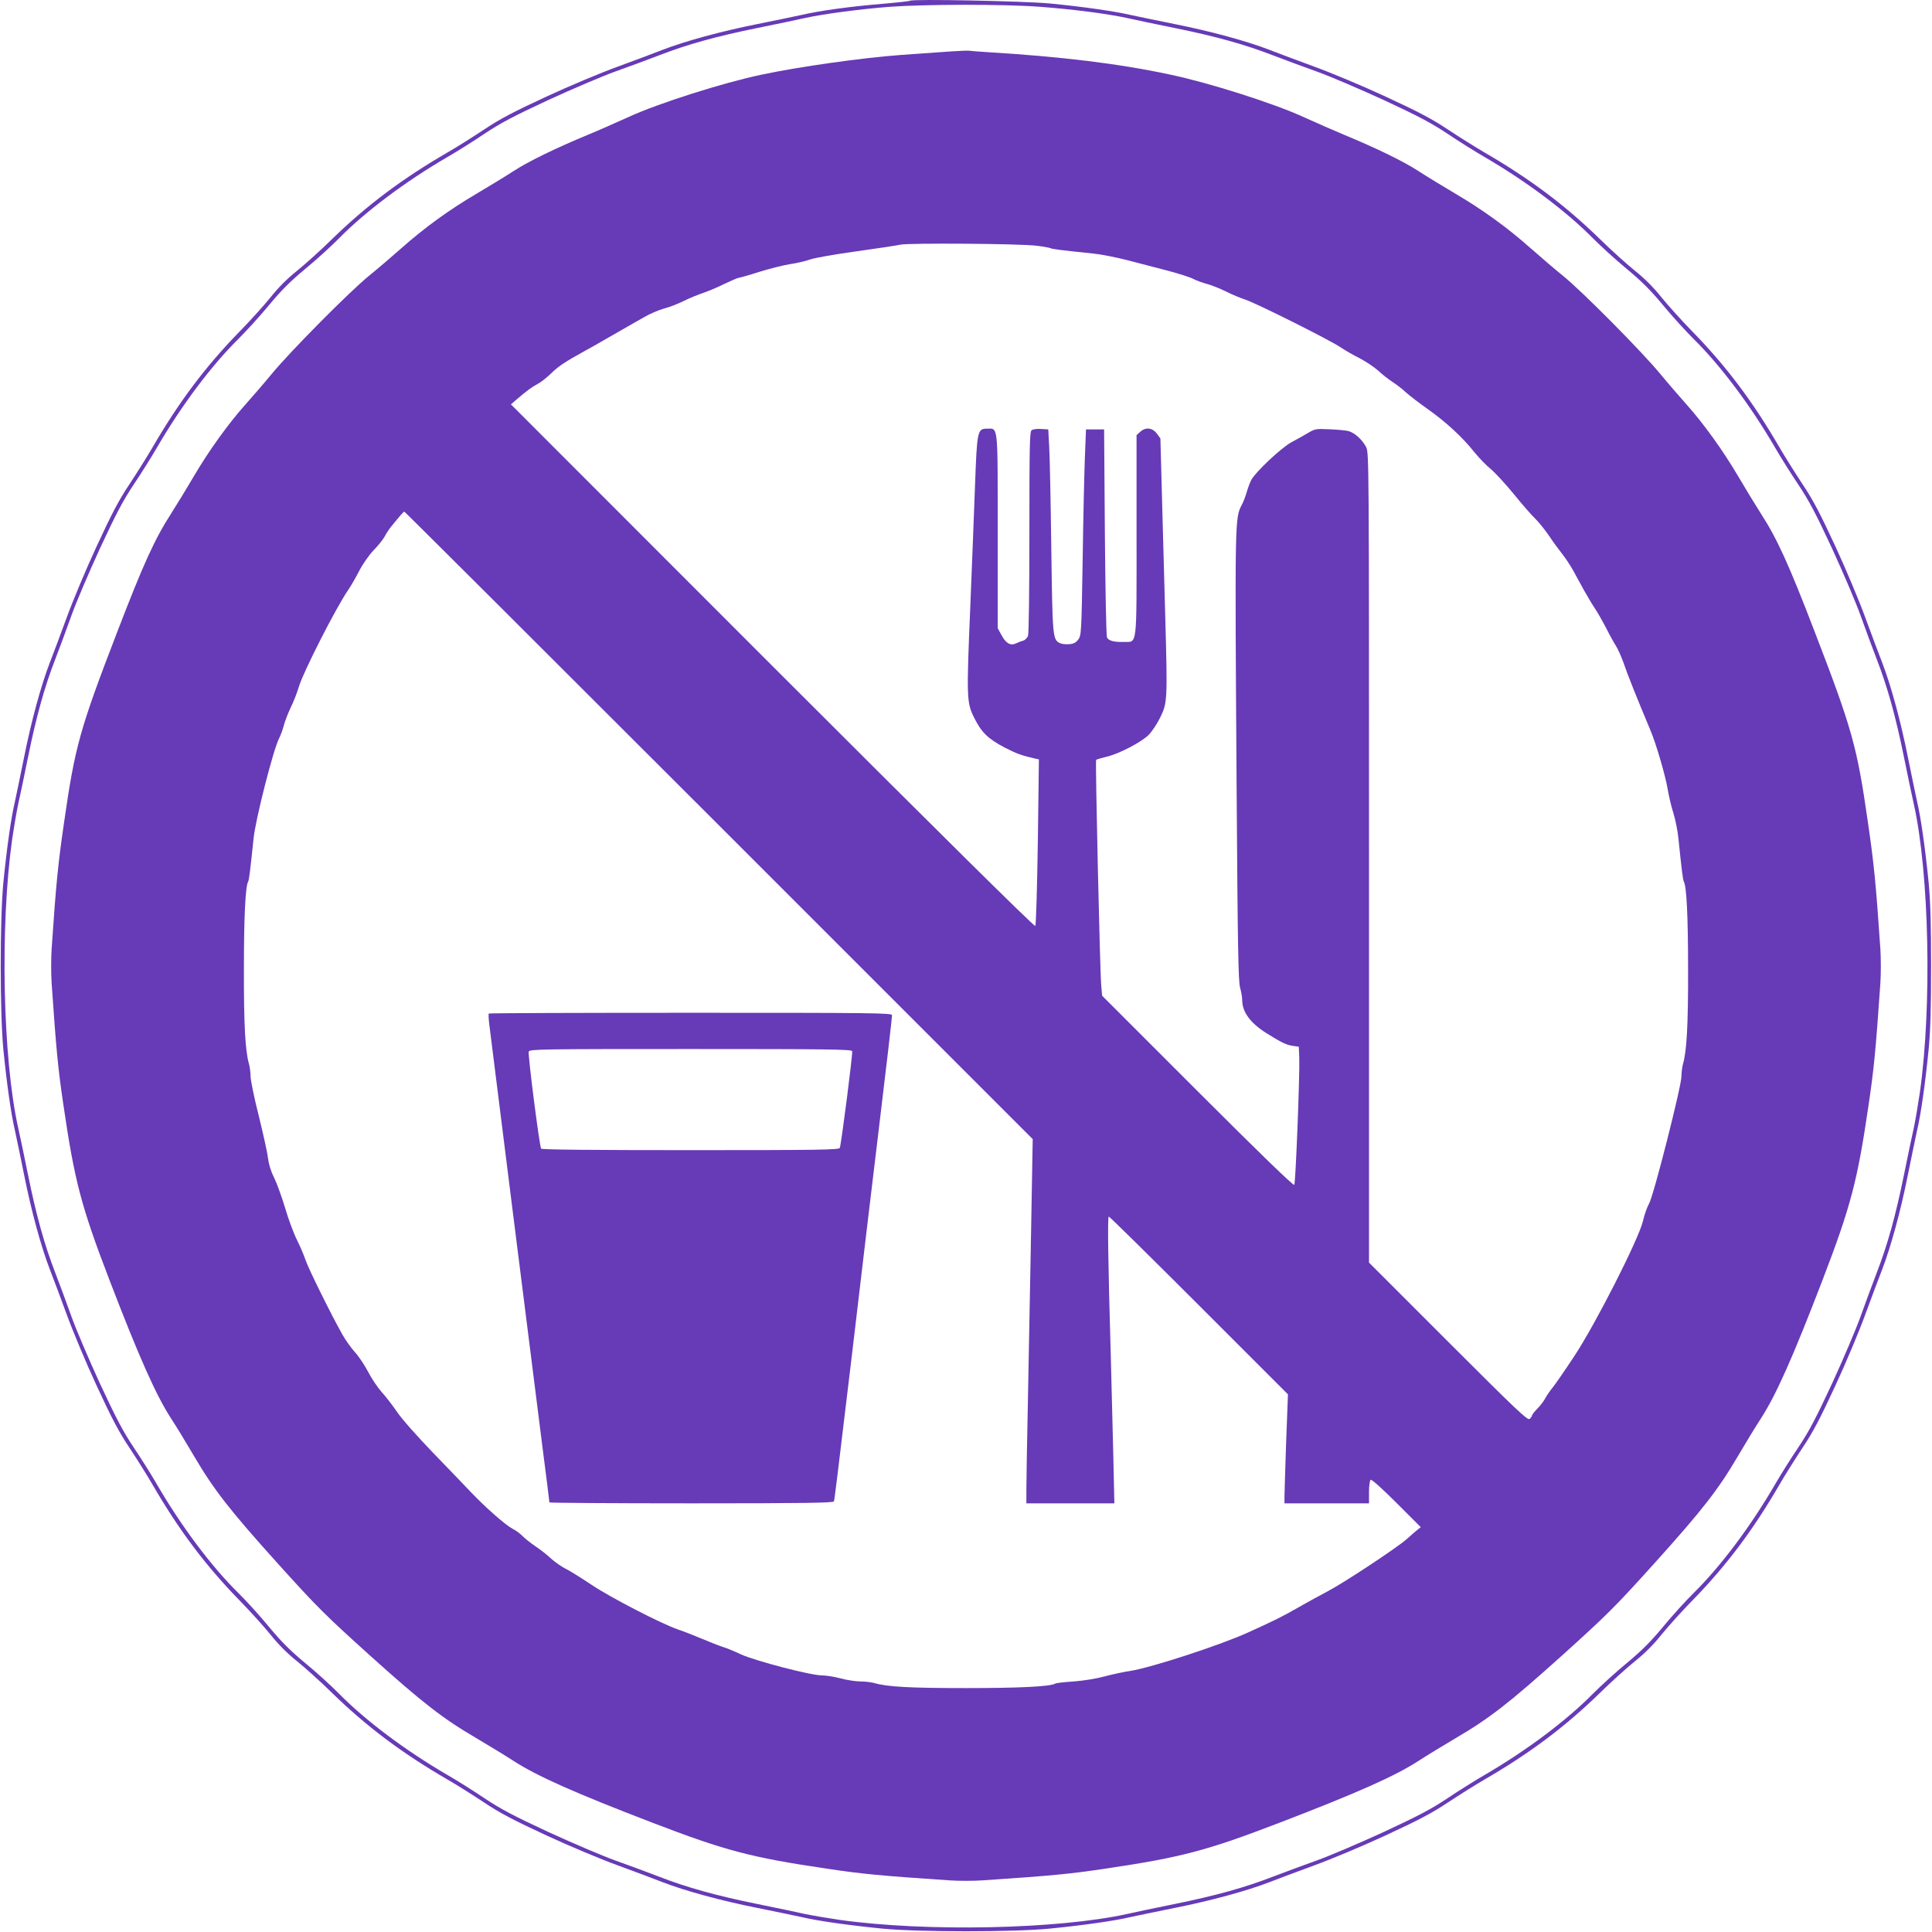 <?xml version="1.0" standalone="no"?>
<!DOCTYPE svg PUBLIC "-//W3C//DTD SVG 20010904//EN"
 "http://www.w3.org/TR/2001/REC-SVG-20010904/DTD/svg10.dtd">
<svg version="1.0" xmlns="http://www.w3.org/2000/svg"
 width="1280pt" height="1280pt" viewBox="0 0 1280 1280"
 preserveAspectRatio="xMidYMid meet">
<g transform="translate(0,1280) scale(0.1,-0.1)"
fill="#673ab7" stroke="none">
<path d="M6028 12795 c-3 -3 -84 -12 -179 -20 -207 -17 -422 -46 -539 -74 -47
-10 -179 -38 -295 -61 -236 -47 -475 -112 -625 -170 -55 -22 -188 -71 -296
-111 -108 -39 -321 -128 -474 -199 -218 -101 -306 -147 -411 -217 -74 -49
-183 -118 -244 -153 -300 -174 -535 -350 -765 -574 -74 -73 -179 -167 -232
-210 -62 -49 -125 -112 -174 -174 -43 -53 -137 -158 -210 -232 -224 -230 -400
-465 -574 -765 -35 -60 -104 -170 -153 -244 -70 -105 -116 -193 -217 -411 -71
-153 -160 -366 -199 -474 -40 -108 -89 -241 -111 -296 -58 -150 -123 -389
-170 -625 -23 -115 -51 -248 -61 -295 -26 -109 -55 -317 -77 -540 -23 -245
-23 -855 0 -1100 22 -223 51 -431 77 -540 10 -47 38 -179 61 -295 47 -236 112
-475 170 -625 22 -55 71 -188 111 -296 39 -108 128 -321 199 -474 101 -218
147 -306 217 -411 49 -74 118 -183 153 -244 174 -300 350 -535 574 -765 73
-74 167 -179 210 -232 49 -62 112 -125 174 -174 53 -43 158 -137 232 -210 230
-224 465 -400 765 -574 61 -35 170 -104 244 -153 105 -70 193 -116 411 -217
153 -71 366 -160 474 -199 108 -40 241 -89 296 -111 150 -58 389 -123 625
-170 116 -23 248 -51 295 -61 109 -26 317 -55 540 -77 245 -23 855 -23 1100 0
223 22 431 51 540 77 47 10 180 38 295 61 236 47 475 112 625 170 55 22 188
71 296 111 108 39 321 128 474 199 218 101 306 147 411 217 74 49 184 118 244
153 300 174 535 350 765 574 74 73 179 167 232 210 62 49 125 112 174 174 43
53 137 158 210 232 224 230 400 465 574 765 35 61 104 170 153 244 70 105 116
193 217 411 71 153 160 366 199 474 40 108 89 241 111 296 58 150 123 389 170
625 23 116 51 248 61 295 26 109 55 317 77 540 12 129 16 273 16 550 0 277 -4
421 -16 550 -22 223 -51 431 -77 540 -10 47 -38 180 -61 295 -47 236 -112 475
-170 625 -22 55 -71 188 -111 296 -39 108 -128 321 -199 474 -101 218 -147
306 -217 411 -49 74 -118 184 -153 244 -174 300 -350 535 -574 765 -73 74
-167 179 -210 232 -49 62 -112 125 -174 174 -53 43 -158 137 -232 210 -230
224 -465 400 -765 574 -60 35 -170 104 -244 153 -105 70 -193 116 -411 217
-153 71 -366 160 -474 199 -108 40 -241 89 -296 111 -150 58 -389 123 -625
170 -115 23 -248 51 -295 61 -108 25 -317 55 -535 76 -167 16 -914 31 -927 18z
m862 -40 c214 -16 448 -46 580 -75 47 -11 187 -40 310 -65 272 -55 469 -110
652 -181 76 -29 207 -78 292 -108 84 -30 283 -115 442 -188 230 -107 316 -152
424 -224 74 -50 185 -119 245 -154 277 -161 544 -361 720 -540 50 -50 149
-141 222 -201 99 -82 160 -143 242 -242 60 -73 151 -172 201 -222 179 -176
379 -443 540 -720 35 -60 104 -171 154 -245 72 -108 117 -194 224 -424 73
-159 158 -358 188 -442 30 -85 79 -216 108 -292 71 -183 126 -380 181 -652 25
-123 54 -263 65 -310 102 -459 120 -1335 40 -1905 -12 -82 -30 -188 -40 -235
-11 -47 -40 -187 -65 -310 -55 -272 -110 -469 -181 -652 -29 -76 -78 -207
-108 -292 -30 -84 -115 -283 -188 -442 -107 -230 -152 -316 -224 -424 -50 -74
-119 -184 -154 -245 -161 -277 -361 -544 -540 -720 -50 -49 -141 -149 -201
-222 -82 -99 -143 -160 -242 -242 -73 -60 -172 -151 -222 -201 -176 -179 -443
-379 -720 -540 -60 -35 -171 -104 -245 -154 -108 -72 -194 -117 -424 -224
-159 -73 -358 -158 -442 -188 -85 -30 -216 -79 -292 -108 -183 -71 -380 -126
-652 -181 -123 -25 -263 -54 -310 -65 -459 -102 -1335 -120 -1905 -40 -82 12
-188 30 -235 40 -47 11 -187 40 -310 65 -272 55 -469 110 -652 181 -76 29
-207 78 -292 108 -84 30 -283 115 -442 188 -230 107 -316 152 -424 224 -74 50
-184 119 -245 154 -277 161 -544 361 -720 540 -49 50 -149 141 -222 201 -99
82 -160 143 -242 242 -60 73 -151 173 -201 222 -179 176 -379 443 -540 720
-35 61 -104 171 -154 245 -72 108 -117 194 -224 424 -73 159 -158 358 -188
442 -30 85 -79 216 -108 292 -71 183 -126 380 -181 652 -25 123 -54 263 -65
310 -102 459 -120 1335 -40 1905 12 83 30 188 40 235 11 47 40 187 65 310 55
272 110 469 181 652 29 76 78 207 108 292 30 84 115 283 188 442 107 230 152
316 224 424 50 74 119 185 154 245 161 277 361 544 540 720 50 50 141 149 201
222 82 99 143 160 242 242 73 60 173 151 222 201 176 179 443 379 720 540 61
35 171 104 245 154 108 72 194 117 424 224 159 73 358 158 442 188 85 30 216
79 292 108 183 71 380 126 652 181 123 25 263 54 310 65 126 28 372 60 565 75
236 17 757 18 995 0z"/>
<path d="M6295 12459 c-55 -4 -201 -14 -325 -23 -251 -18 -678 -78 -926 -131
-253 -53 -680 -189 -875 -278 -90 -41 -213 -95 -274 -120 -210 -87 -392 -175
-492 -240 -55 -36 -166 -103 -245 -150 -181 -106 -346 -226 -497 -360 -64 -56
-161 -140 -216 -184 -127 -103 -523 -502 -647 -653 -52 -63 -130 -153 -172
-200 -111 -124 -241 -304 -341 -474 -48 -82 -116 -193 -151 -248 -108 -167
-185 -336 -357 -784 -248 -644 -280 -758 -352 -1259 -40 -275 -53 -400 -83
-843 -4 -61 -4 -163 0 -225 31 -448 42 -563 78 -807 74 -506 118 -672 305
-1160 199 -518 308 -762 408 -917 36 -55 104 -167 152 -249 131 -223 235 -357
553 -710 265 -294 316 -344 613 -612 350 -315 483 -418 707 -549 79 -47 190
-114 245 -150 155 -100 399 -209 917 -408 485 -186 650 -230 1155 -305 240
-36 357 -47 817 -78 60 -4 156 -4 215 0 461 31 578 42 818 78 505 75 670 119
1155 305 518 199 762 308 917 408 55 36 166 103 245 150 224 131 357 234 707
549 297 268 348 318 613 612 318 353 422 487 553 710 48 82 116 194 152 249
100 155 209 399 408 917 187 488 231 654 305 1160 36 244 47 359 78 807 4 62
4 164 0 225 -30 443 -43 568 -83 843 -72 501 -104 615 -352 1259 -172 448
-249 617 -357 784 -35 55 -103 166 -151 248 -100 170 -230 350 -341 474 -42
47 -120 137 -172 200 -124 151 -520 550 -647 653 -55 44 -152 128 -216 184
-151 134 -316 254 -497 360 -79 47 -190 114 -245 150 -100 65 -282 153 -492
240 -60 25 -184 79 -274 120 -195 89 -622 225 -875 278 -344 74 -726 120
-1221 150 -49 3 -101 7 -115 9 -14 1 -70 -1 -125 -5z m572 -1287 c45 -5 86
-13 92 -16 9 -6 72 -14 286 -36 50 -5 151 -25 225 -44 74 -19 194 -50 265 -69
72 -19 149 -43 171 -55 23 -12 63 -26 90 -33 27 -7 83 -29 124 -49 41 -21 100
-45 130 -55 72 -23 559 -267 630 -315 30 -20 88 -54 129 -74 40 -21 94 -57
120 -80 25 -24 69 -58 96 -76 28 -18 68 -49 90 -70 22 -20 87 -70 145 -111
119 -84 230 -186 309 -286 30 -37 79 -87 108 -111 29 -24 97 -98 152 -165 54
-67 118 -140 141 -162 23 -22 65 -74 93 -115 27 -41 67 -95 87 -120 20 -25 51
-72 70 -105 18 -33 51 -94 74 -135 23 -41 55 -95 72 -120 17 -25 50 -83 74
-129 23 -46 53 -100 66 -120 13 -20 34 -68 48 -106 30 -88 91 -240 180 -452
38 -89 102 -309 115 -393 7 -41 23 -111 37 -155 14 -44 29 -120 34 -170 21
-206 30 -277 36 -286 18 -30 28 -232 28 -579 1 -370 -9 -546 -34 -630 -5 -19
-10 -56 -10 -81 0 -65 -184 -790 -214 -842 -13 -23 -32 -76 -41 -117 -29 -121
-313 -680 -455 -895 -62 -94 -127 -188 -145 -210 -18 -22 -39 -53 -48 -70 -8
-16 -31 -47 -51 -67 -20 -20 -36 -41 -36 -46 0 -5 -7 -15 -16 -23 -13 -11 -85
57 -540 512 l-524 524 0 2683 c0 2622 0 2684 -19 2720 -27 52 -80 98 -121 107
-19 4 -75 9 -125 11 -85 4 -93 3 -140 -25 -27 -16 -76 -44 -109 -61 -67 -36
-239 -198 -266 -250 -10 -19 -23 -55 -30 -80 -7 -25 -21 -63 -33 -85 -46 -90
-46 -80 -34 -1885 7 -1041 11 -1274 23 -1314 8 -27 14 -66 14 -85 1 -77 55
-150 162 -217 94 -59 132 -78 173 -83 l40 -6 3 -75 c4 -108 -24 -826 -33 -840
-5 -8 -231 211 -640 620 l-633 633 -6 66 c-9 106 -40 1490 -34 1496 3 4 34 13
68 21 83 19 235 98 282 147 21 22 55 73 75 114 47 95 48 121 34 633 -6 217
-16 580 -22 805 l-11 410 -24 33 c-30 39 -75 44 -111 10 l-23 -21 0 -663 c0
-757 6 -705 -85 -707 -64 -2 -101 8 -111 30 -5 10 -11 324 -14 698 l-5 680
-60 0 -60 0 -7 -175 c-4 -96 -11 -403 -15 -682 -8 -493 -9 -507 -29 -535 -16
-21 -31 -29 -62 -31 -23 -2 -51 2 -62 8 -46 24 -47 44 -55 635 -4 308 -10 610
-14 670 l-6 110 -48 3 c-27 2 -55 -2 -63 -9 -12 -10 -14 -113 -14 -675 0 -391
-4 -673 -9 -687 -6 -14 -20 -28 -33 -32 -13 -3 -33 -11 -45 -17 -37 -18 -67
-2 -96 51 l-27 49 0 643 c0 721 4 679 -72 679 -62 0 -65 -17 -78 -370 -6 -168
-20 -525 -31 -795 -26 -618 -25 -649 24 -748 48 -98 93 -142 202 -199 82 -42
110 -52 199 -73 l29 -6 -7 -547 c-5 -317 -12 -551 -17 -557 -6 -6 -638 619
-1742 1723 l-1732 1733 37 32 c68 58 103 84 138 102 19 9 60 41 90 70 50 49
92 77 230 153 25 13 77 43 115 65 39 22 100 57 138 79 37 21 97 56 135 77 37
22 96 47 132 57 36 9 94 32 130 50 36 18 93 41 125 52 33 11 98 38 144 61 47
22 90 41 97 41 6 0 67 17 135 39 68 21 159 44 203 51 43 6 103 20 134 31 31
11 169 35 307 54 138 19 269 39 290 44 51 12 793 7 902 -7z m-2103 -3841
l2078 -2078 -11 -624 c-6 -343 -16 -847 -21 -1119 -6 -272 -10 -534 -10 -582
l0 -88 292 0 291 0 -7 313 c-4 171 -11 458 -16 637 -19 657 -23 950 -14 950 5
0 274 -265 598 -589 l589 -589 -12 -318 c-6 -176 -11 -338 -11 -361 l0 -43
280 0 280 0 0 74 c0 44 5 78 11 82 7 4 78 -60 172 -154 l160 -160 -23 -18
c-13 -11 -44 -37 -69 -60 -65 -58 -421 -293 -527 -348 -49 -26 -132 -71 -184
-101 -111 -64 -170 -93 -340 -170 -186 -85 -645 -234 -780 -255 -41 -6 -117
-22 -169 -36 -55 -15 -140 -29 -206 -34 -62 -4 -117 -10 -123 -14 -32 -20
-239 -30 -592 -30 -369 0 -523 8 -610 34 -19 5 -60 10 -90 10 -30 0 -89 9
-130 20 -41 11 -97 20 -123 20 -76 0 -439 95 -537 139 -47 22 -103 45 -125 51
-22 7 -83 31 -135 53 -52 22 -124 50 -160 62 -108 37 -445 211 -569 294 -64
43 -141 91 -170 106 -30 14 -74 46 -100 69 -25 24 -73 61 -106 83 -33 23 -71
53 -85 68 -14 15 -43 36 -65 47 -46 24 -179 141 -275 242 -36 38 -148 155
-250 260 -104 108 -209 226 -239 271 -30 44 -76 104 -103 133 -26 29 -66 89
-89 133 -23 44 -62 103 -88 131 -25 28 -63 81 -83 117 -73 129 -225 437 -243
491 -10 30 -35 90 -56 132 -22 43 -58 139 -80 215 -23 76 -56 167 -74 203 -21
41 -35 89 -40 130 -4 36 -32 161 -61 279 -30 118 -54 235 -54 261 0 25 -5 61
-10 80 -25 84 -35 260 -34 630 0 347 10 549 28 579 6 9 13 66 36 286 13 127
130 586 168 661 12 23 26 63 33 90 7 27 27 78 44 114 18 36 43 99 55 140 29
98 244 520 326 640 17 25 50 81 73 126 23 45 65 106 96 138 31 32 63 72 72 89
9 18 28 47 42 65 66 81 84 102 90 102 3 0 941 -935 2085 -2079z"/>
<path d="M3238 6085 c-2 -3 -1 -33 3 -67 13 -109 297 -2365 349 -2774 28 -216
50 -394 50 -398 0 -3 423 -6 940 -6 744 0 942 3 945 13 4 12 19 131 115 935
27 232 73 612 100 845 28 232 64 532 80 667 54 446 90 758 90 774 0 15 -123
16 -1333 16 -734 0 -1336 -2 -1339 -5z m2408 -249 c5 -13 -72 -614 -82 -641
-5 -13 -132 -15 -989 -15 -646 0 -986 3 -990 10 -11 18 -89 626 -82 643 6 16
85 17 1072 17 892 0 1066 -2 1071 -14z"/>
</g>
</svg>
